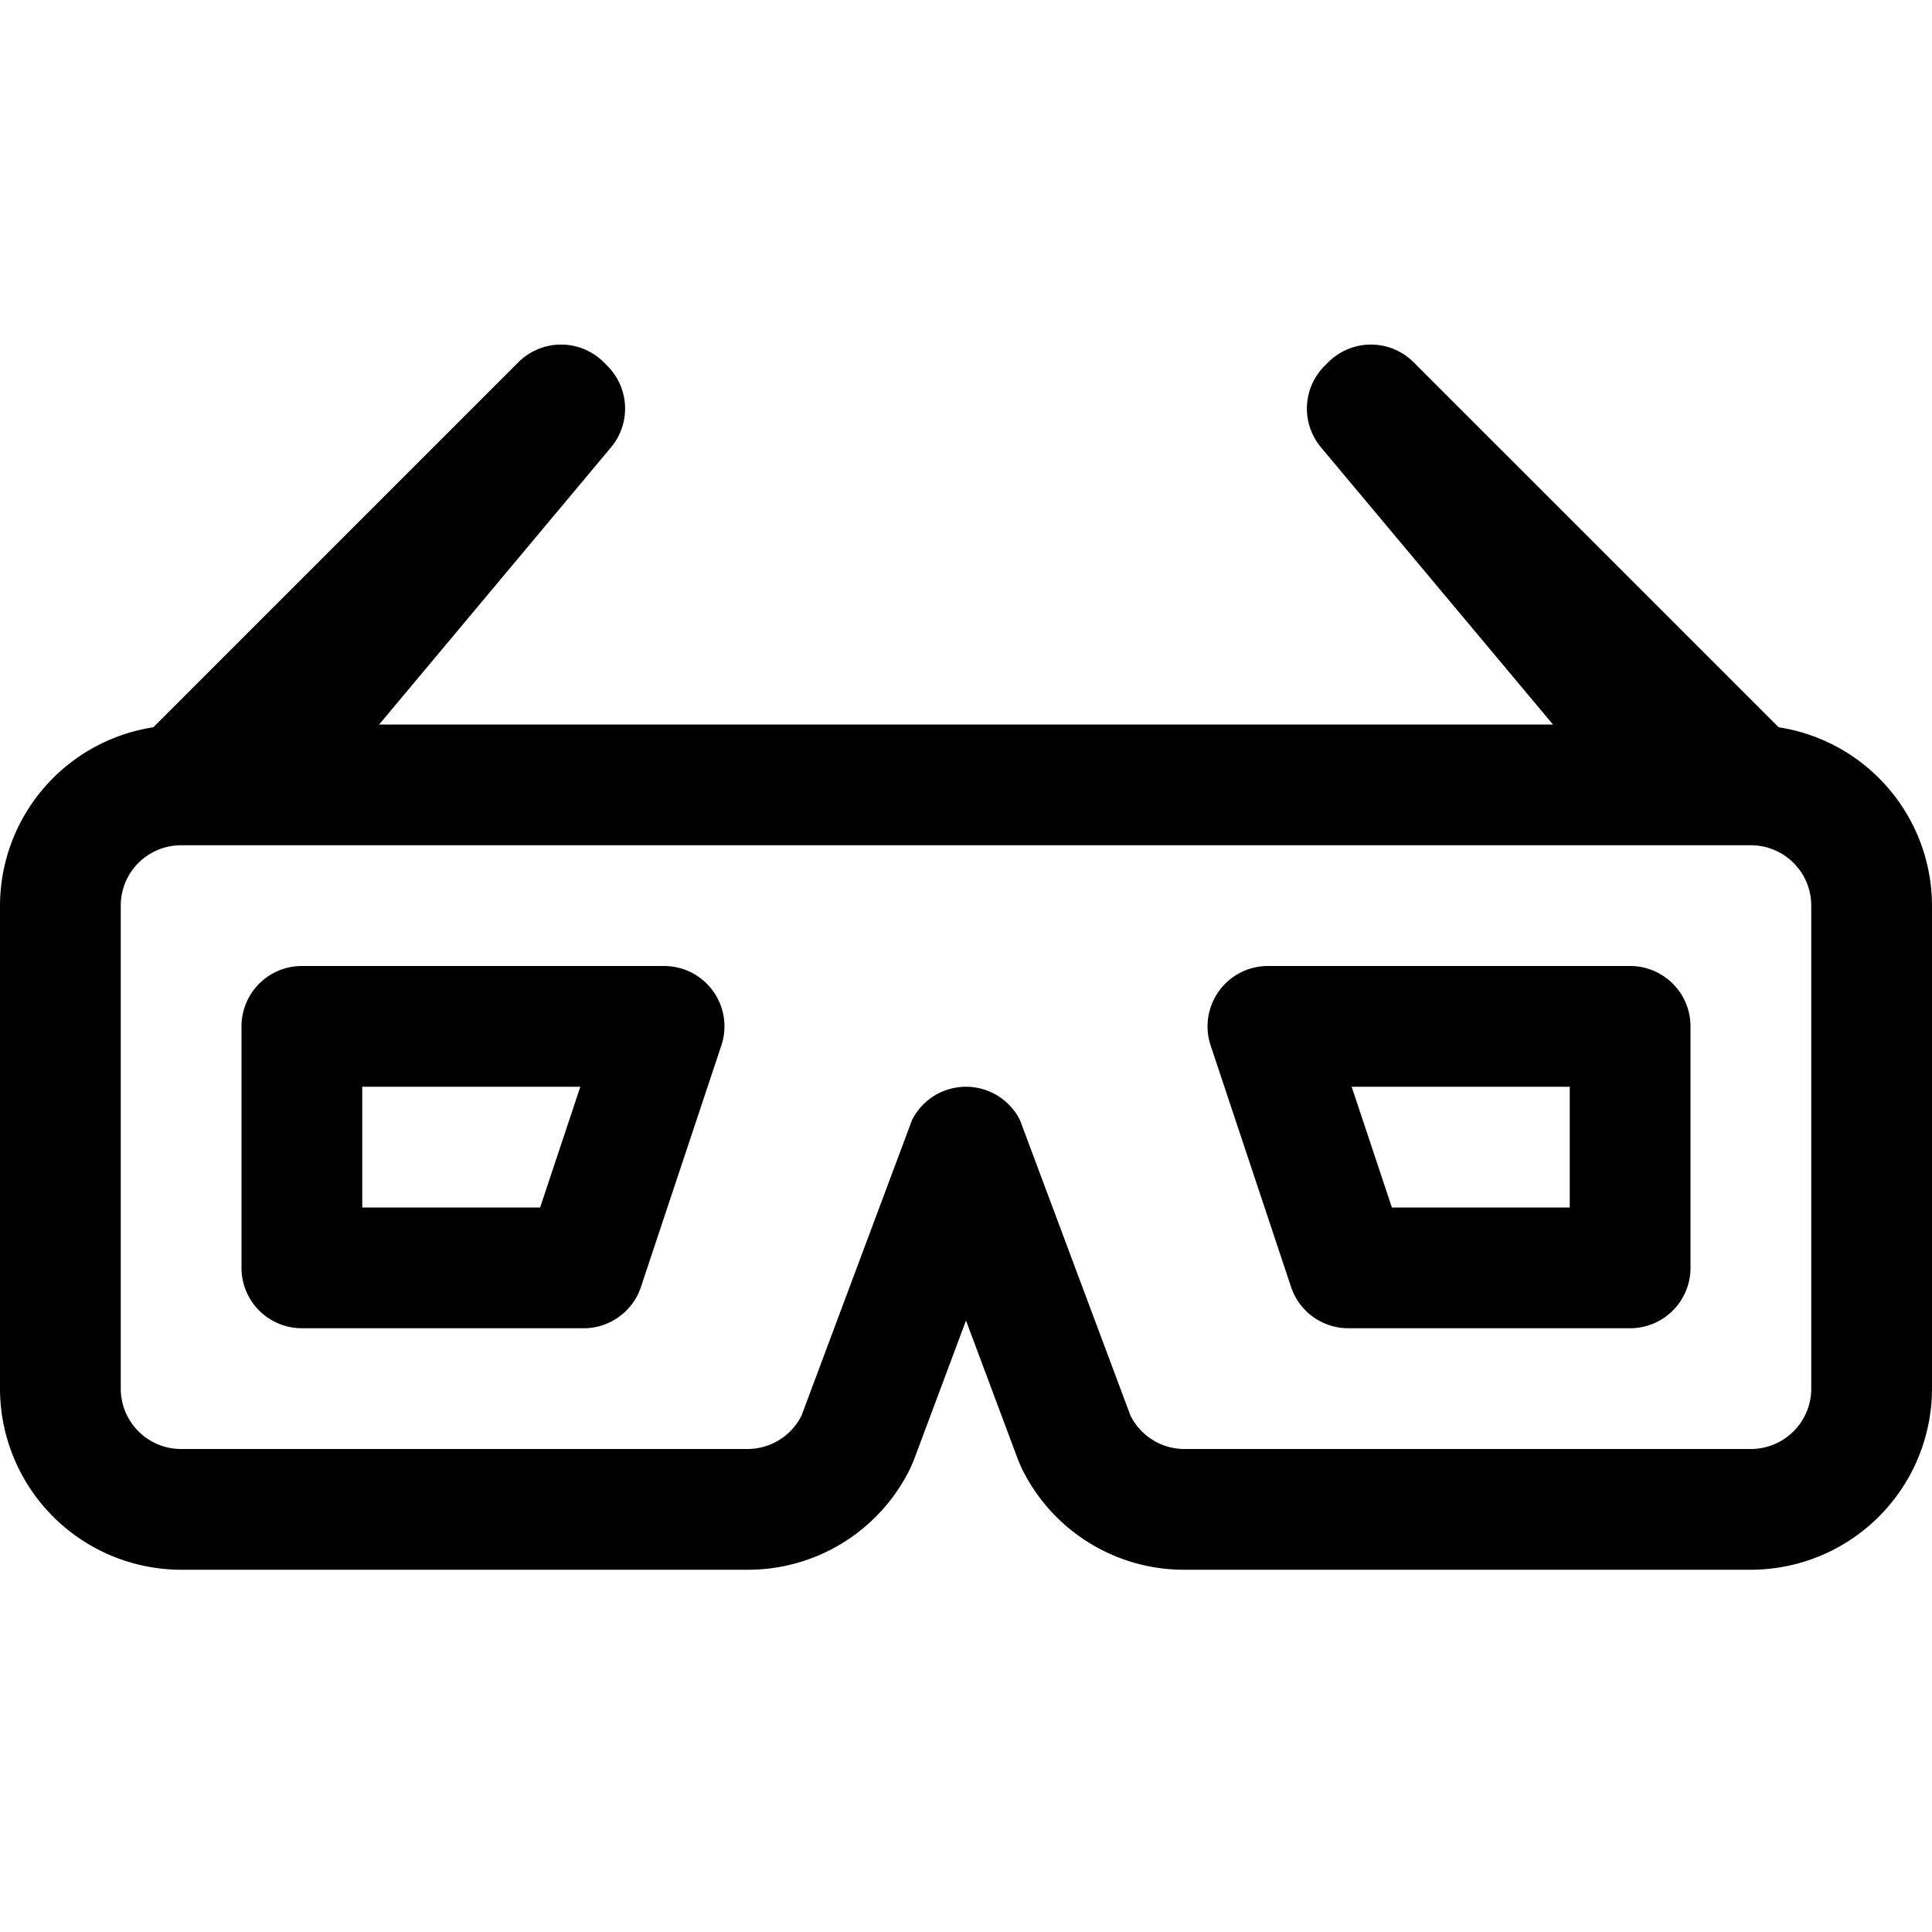 <svg xmlns="http://www.w3.org/2000/svg" viewBox="0 0 16 16"><path d="M5.03 3.03L5 3a.5.5 0 0 0-.707 0L1.27 6.023A1.498 1.498 0 0 0 0 7.5v4A1.502 1.502 0 0 0 1.5 13h4.69a1.495 1.495 0 0 0 1.342-.827c.016-.033.03-.066.043-.1L8 10.936l.425 1.137c.013.034.027.067.043.1A1.495 1.495 0 0 0 9.81 13h4.69a1.502 1.502 0 0 0 1.5-1.5v-4a1.498 1.498 0 0 0-1.27-1.477L11.707 3A.5.5 0 0 0 11 3l-.03.03a.5.5 0 0 0-.03.675L12.861 6H3.14l1.92-2.295a.5.5 0 0 0-.03-.675zM15 7.5v4a.5.5 0 0 1-.5.5H9.81a.5.5 0 0 1-.448-.277l-.915-2.447a.5.5 0 0 0-.894 0l-.915 2.447a.5.5 0 0 1-.447.277H1.5a.5.5 0 0 1-.5-.5v-4a.5.5 0 0 1 .5-.5h13a.5.5 0 0 1 .5.5zM5.5 8h-3a.5.5 0 0 0-.5.5v2a.5.5 0 0 0 .5.5h2.333a.5.5 0 0 0 .475-.342l.666-2A.5.5 0 0 0 5.5 8zm-1.027 2H3V9h1.806zM13.5 8h-3a.5.5 0 0 0-.474.658l.666 2a.5.5 0 0 0 .475.342H13.5a.5.5 0 0 0 .5-.5v-2a.5.5 0 0 0-.5-.5zm-.5 2h-1.473l-.333-1H13z"/><path fill="none" d="M0 0h16v16H0z"/></svg>